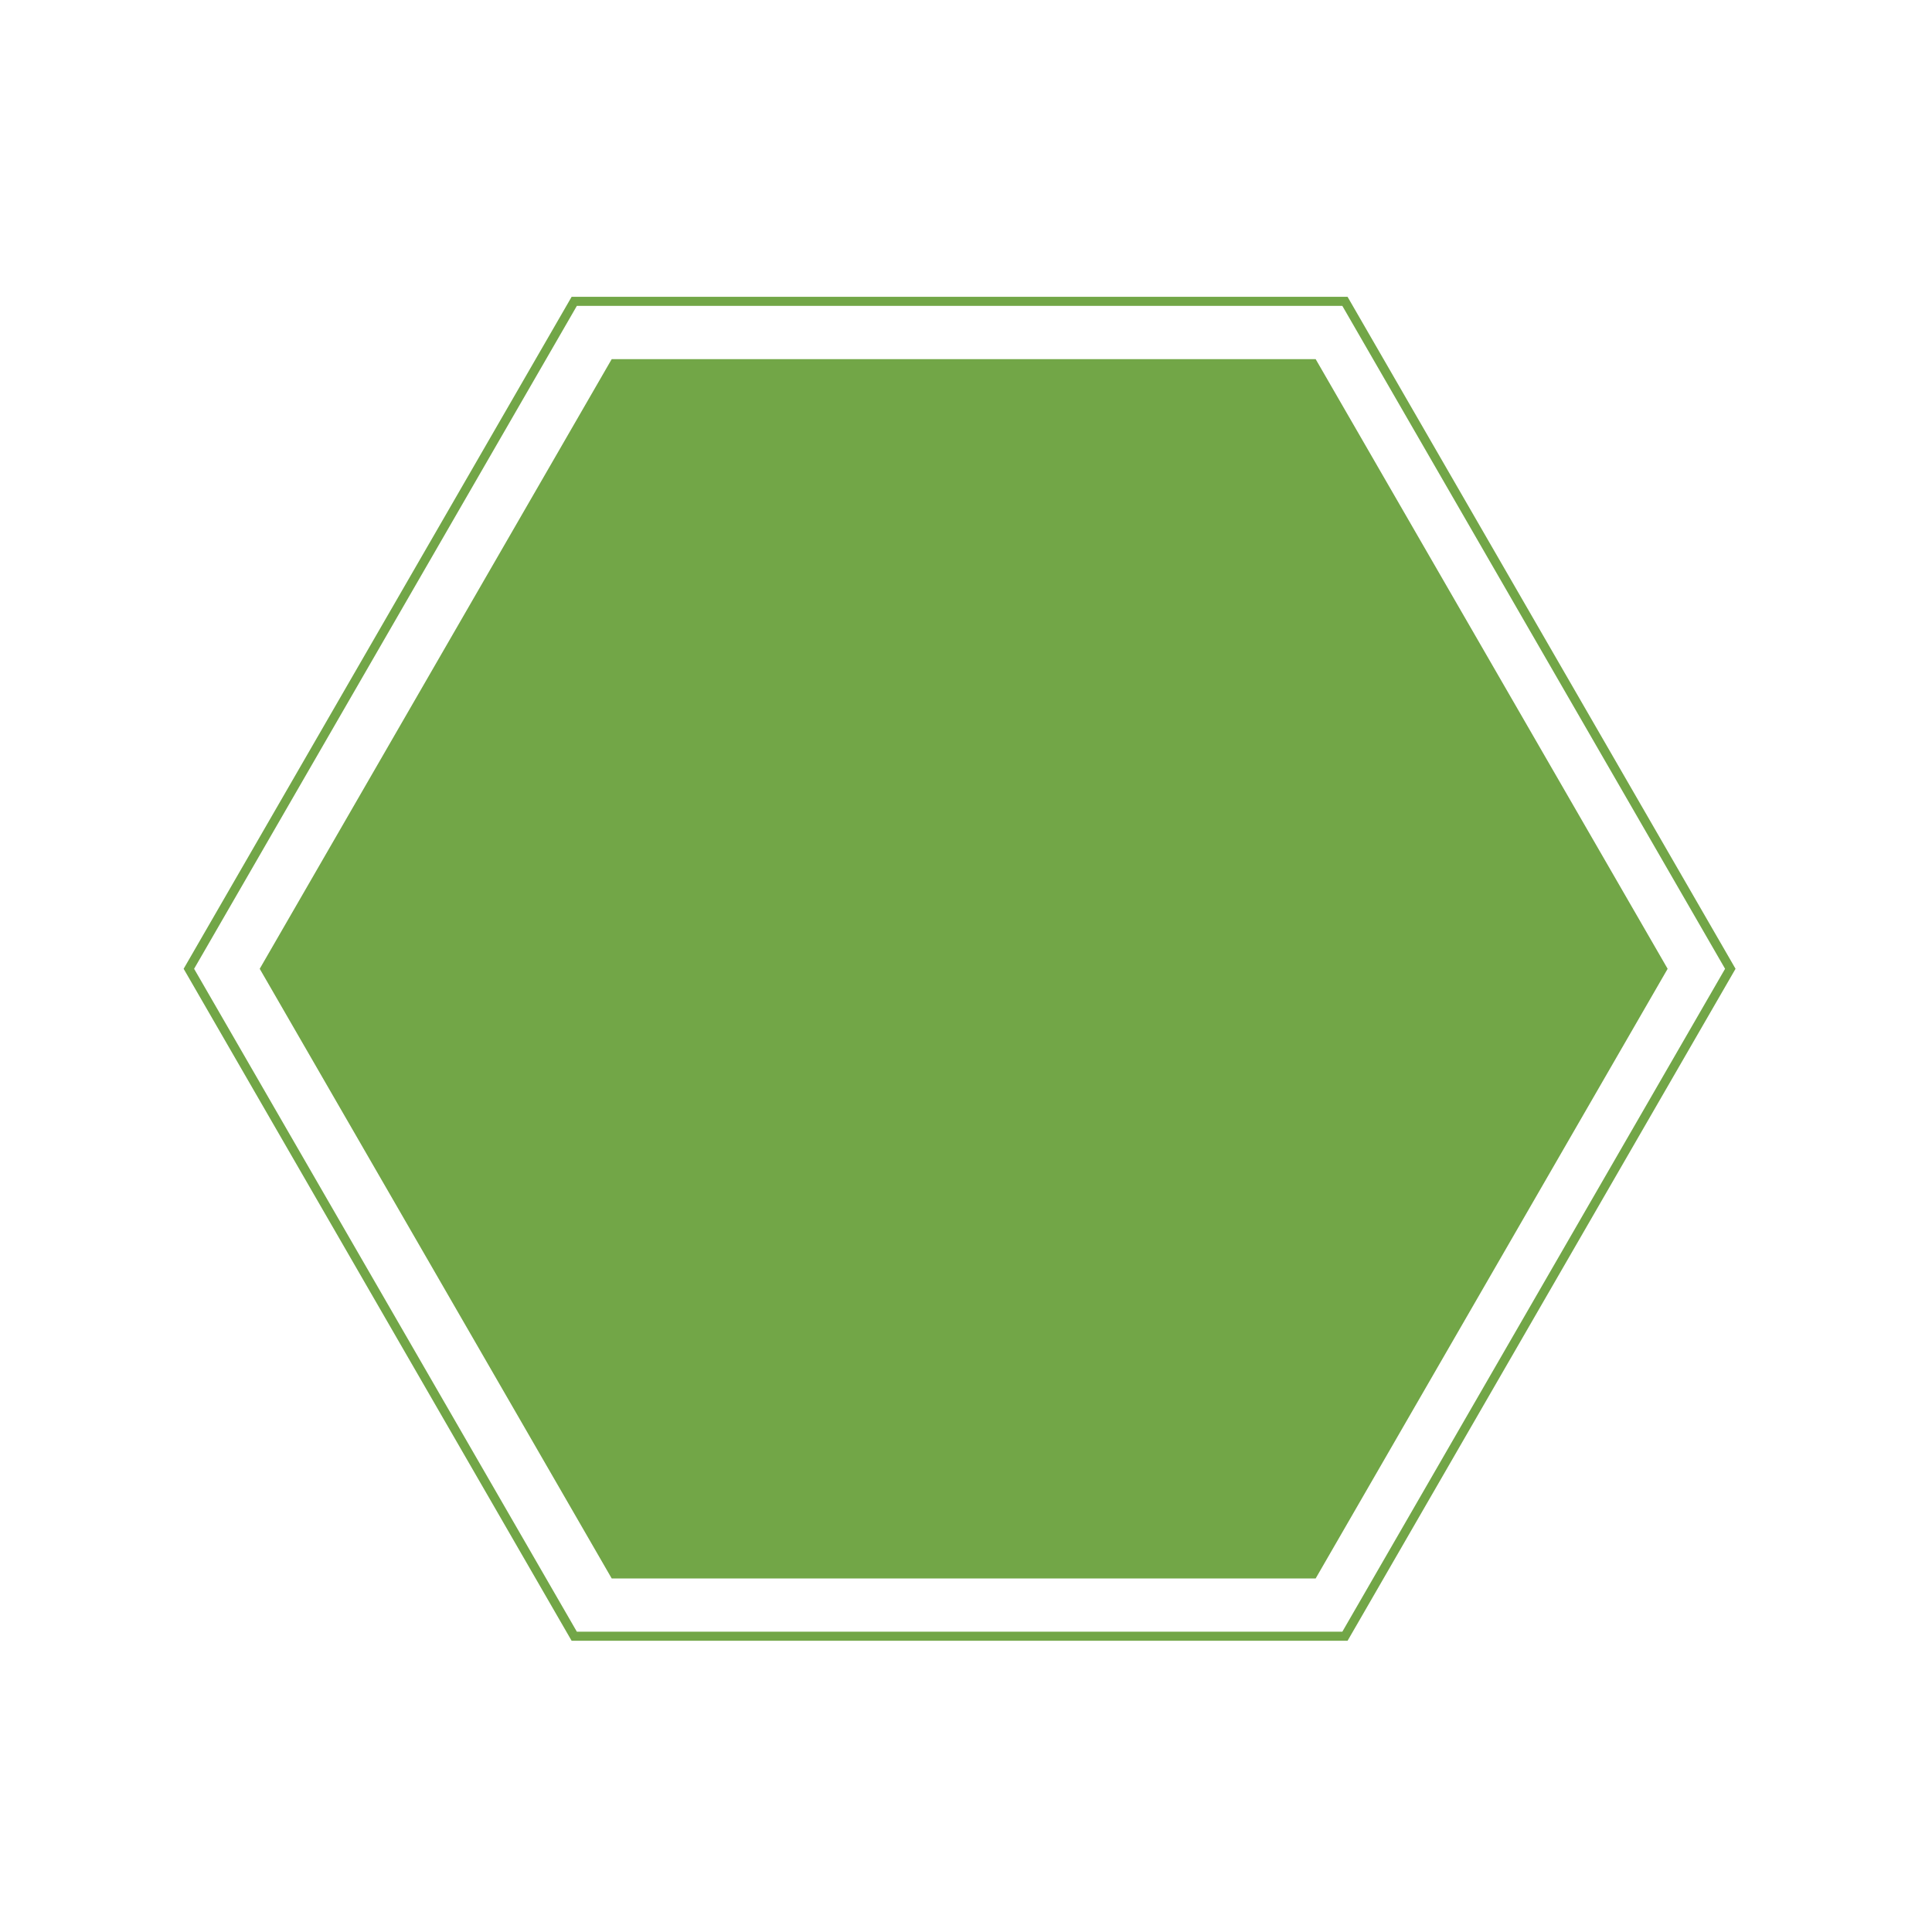 <svg width="213" height="213" viewBox="0 0 213 213" fill="none" xmlns="http://www.w3.org/2000/svg">
<path d="M72.969 163.195L73.113 163.445L73.402 163.445L138.218 163.445L138.506 163.445L138.651 163.195L171.042 107.058L171.186 106.808L171.042 106.558L138.651 50.455L138.506 50.205L138.218 50.205L73.402 50.205L73.113 50.205L72.969 50.455L40.578 106.558L40.433 106.808L40.578 107.058L72.969 163.195ZM190.764 106.808L148.279 180.393L63.309 180.393L20.823 106.808L63.309 33.224L148.279 33.224L190.764 106.808Z" stroke="#72A647"/>
<path d="M67.439 174.021L28.634 106.808L67.439 39.595L145.05 39.595L183.855 106.808L145.05 174.021L67.439 174.021Z" fill="#72A647"/>
</svg>
